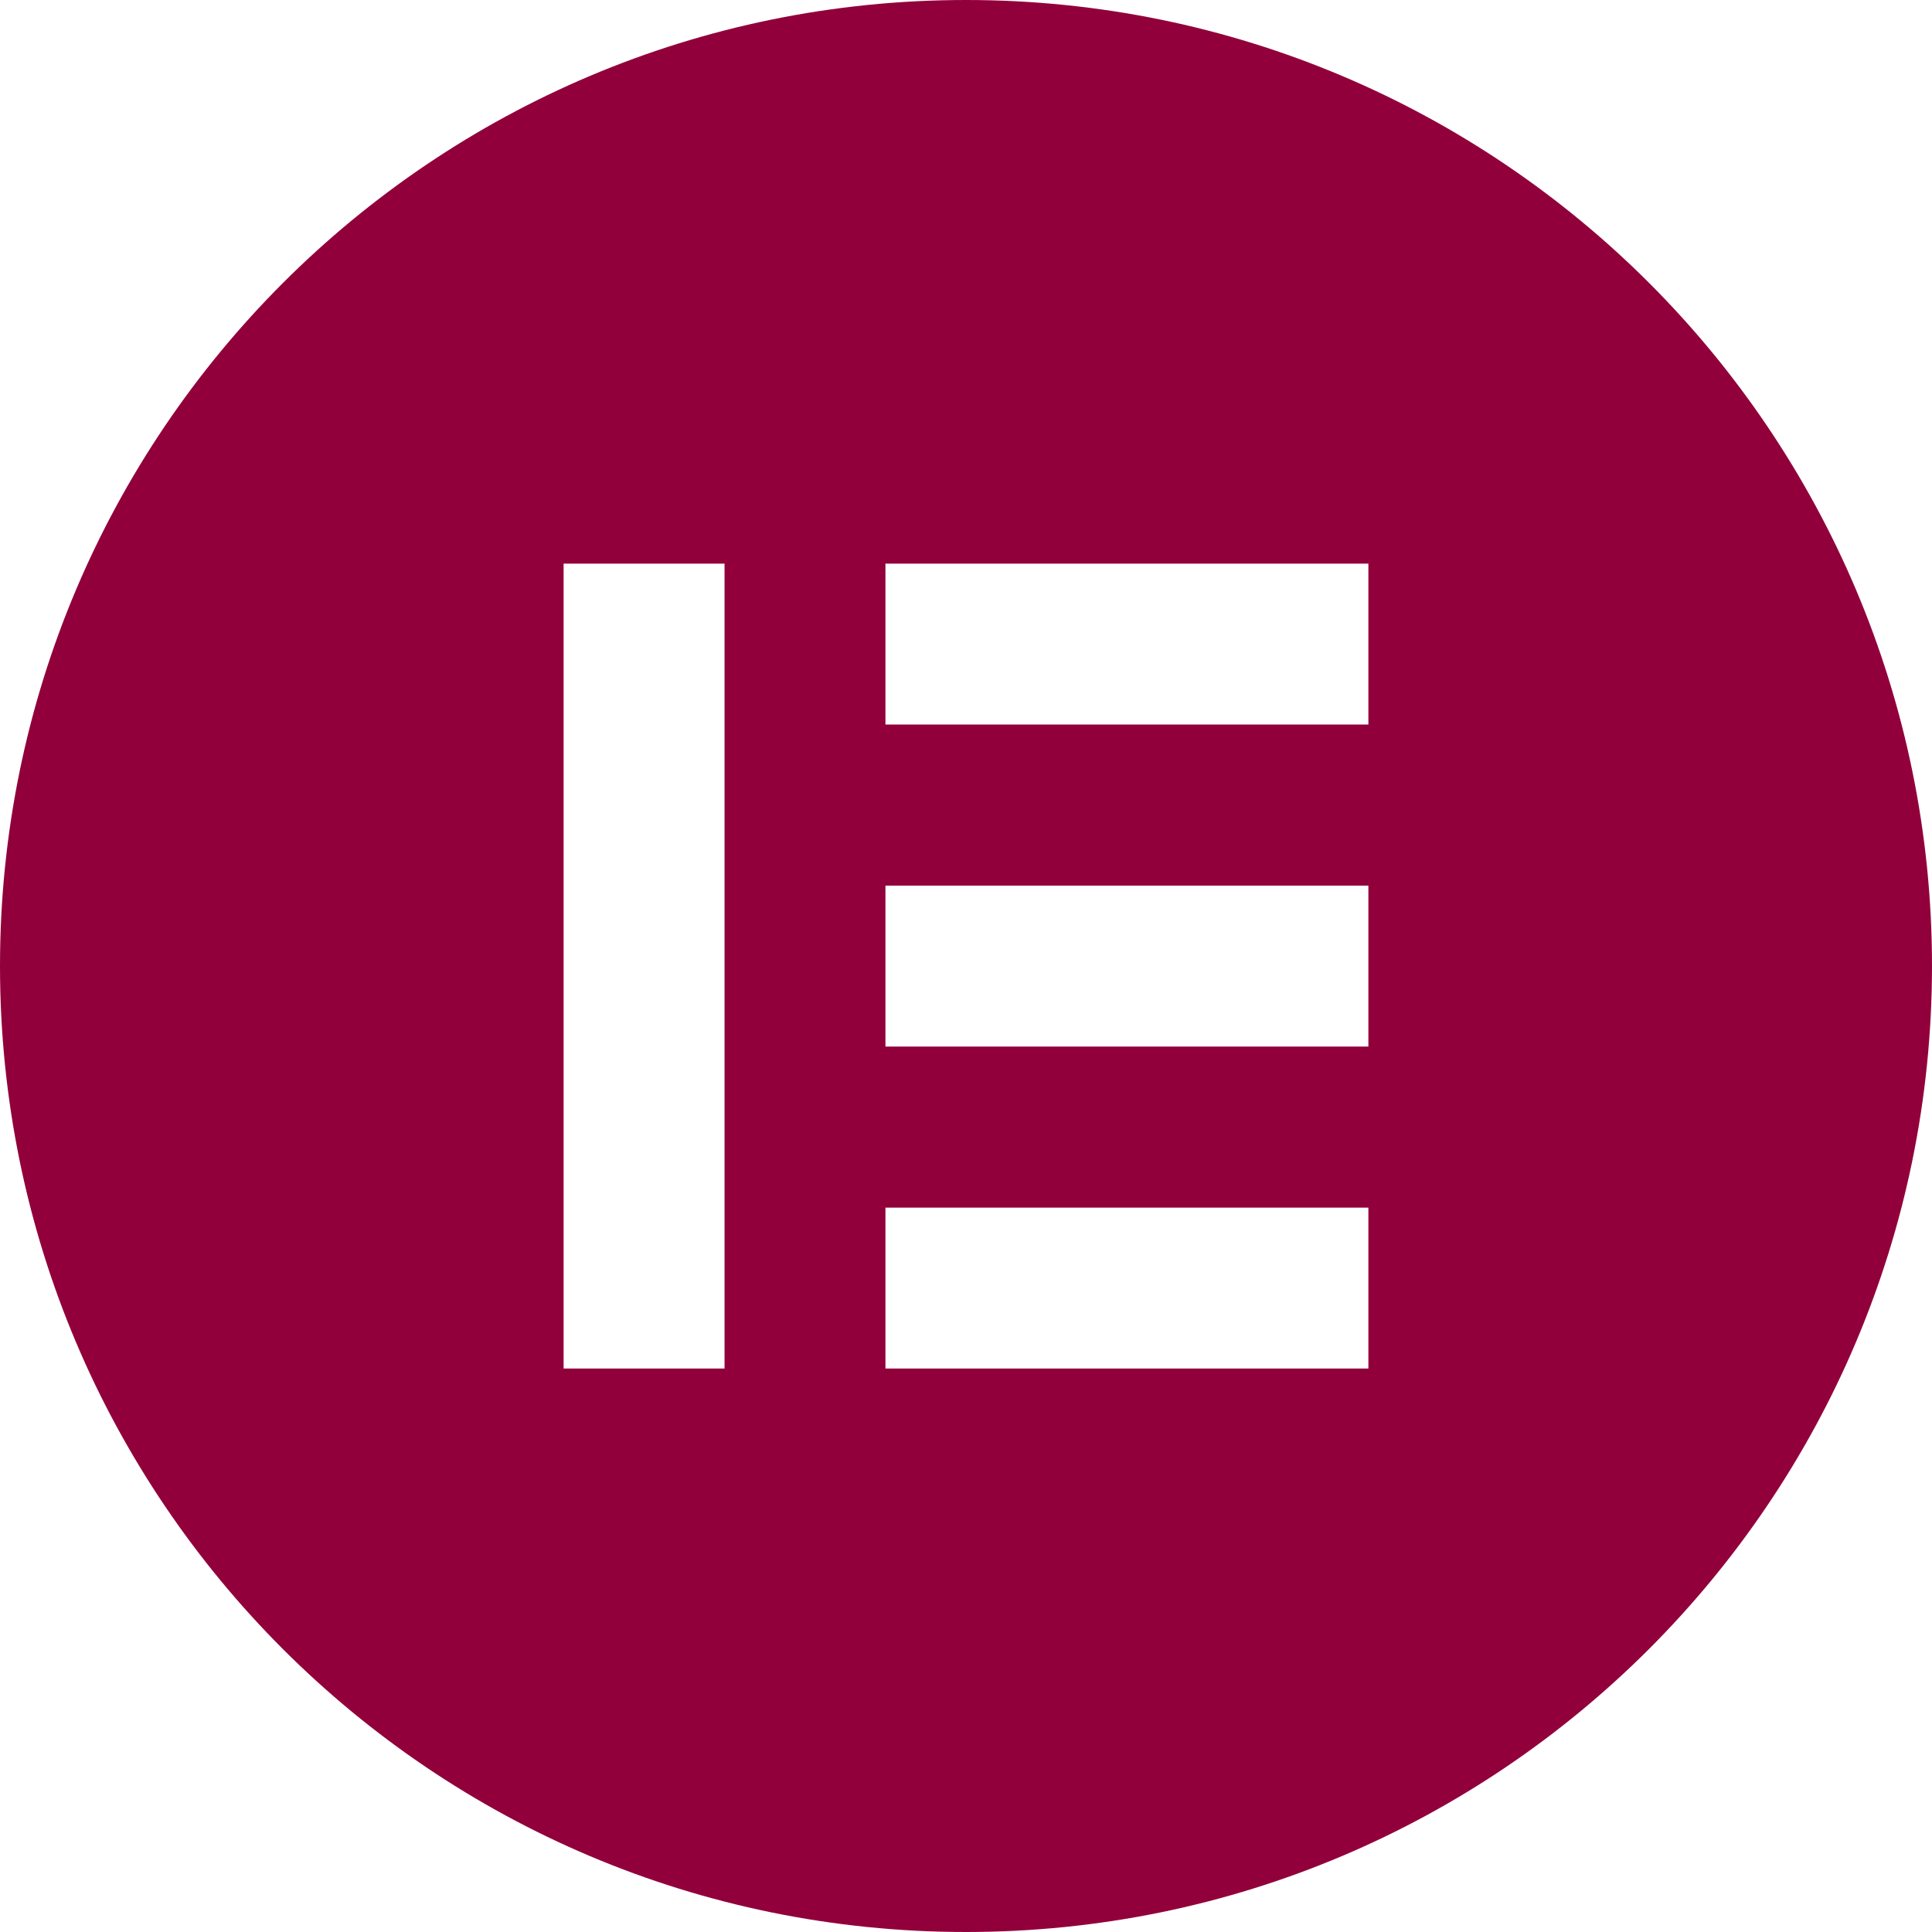 <svg width="40" height="40" viewBox="0 0 40 40" fill="none" xmlns="http://www.w3.org/2000/svg">
<path d="M20 40C8.953 40 0 31.047 0 20C0 8.957 8.953 -5.96046e-07 20 -5.96046e-07C31.047 -5.96046e-07 40 8.953 40 20C39.996 31.047 31.043 40 20 40ZM15.001 11.669H11.669V28.334H15.001V11.669ZM28.331 11.669H18.332V15.001H28.331V11.669ZM28.331 18.336H18.332V21.668H28.331V18.336ZM28.331 25.003H18.332V28.334H28.331V25.003Z" fill="#92003B"/>
</svg>
